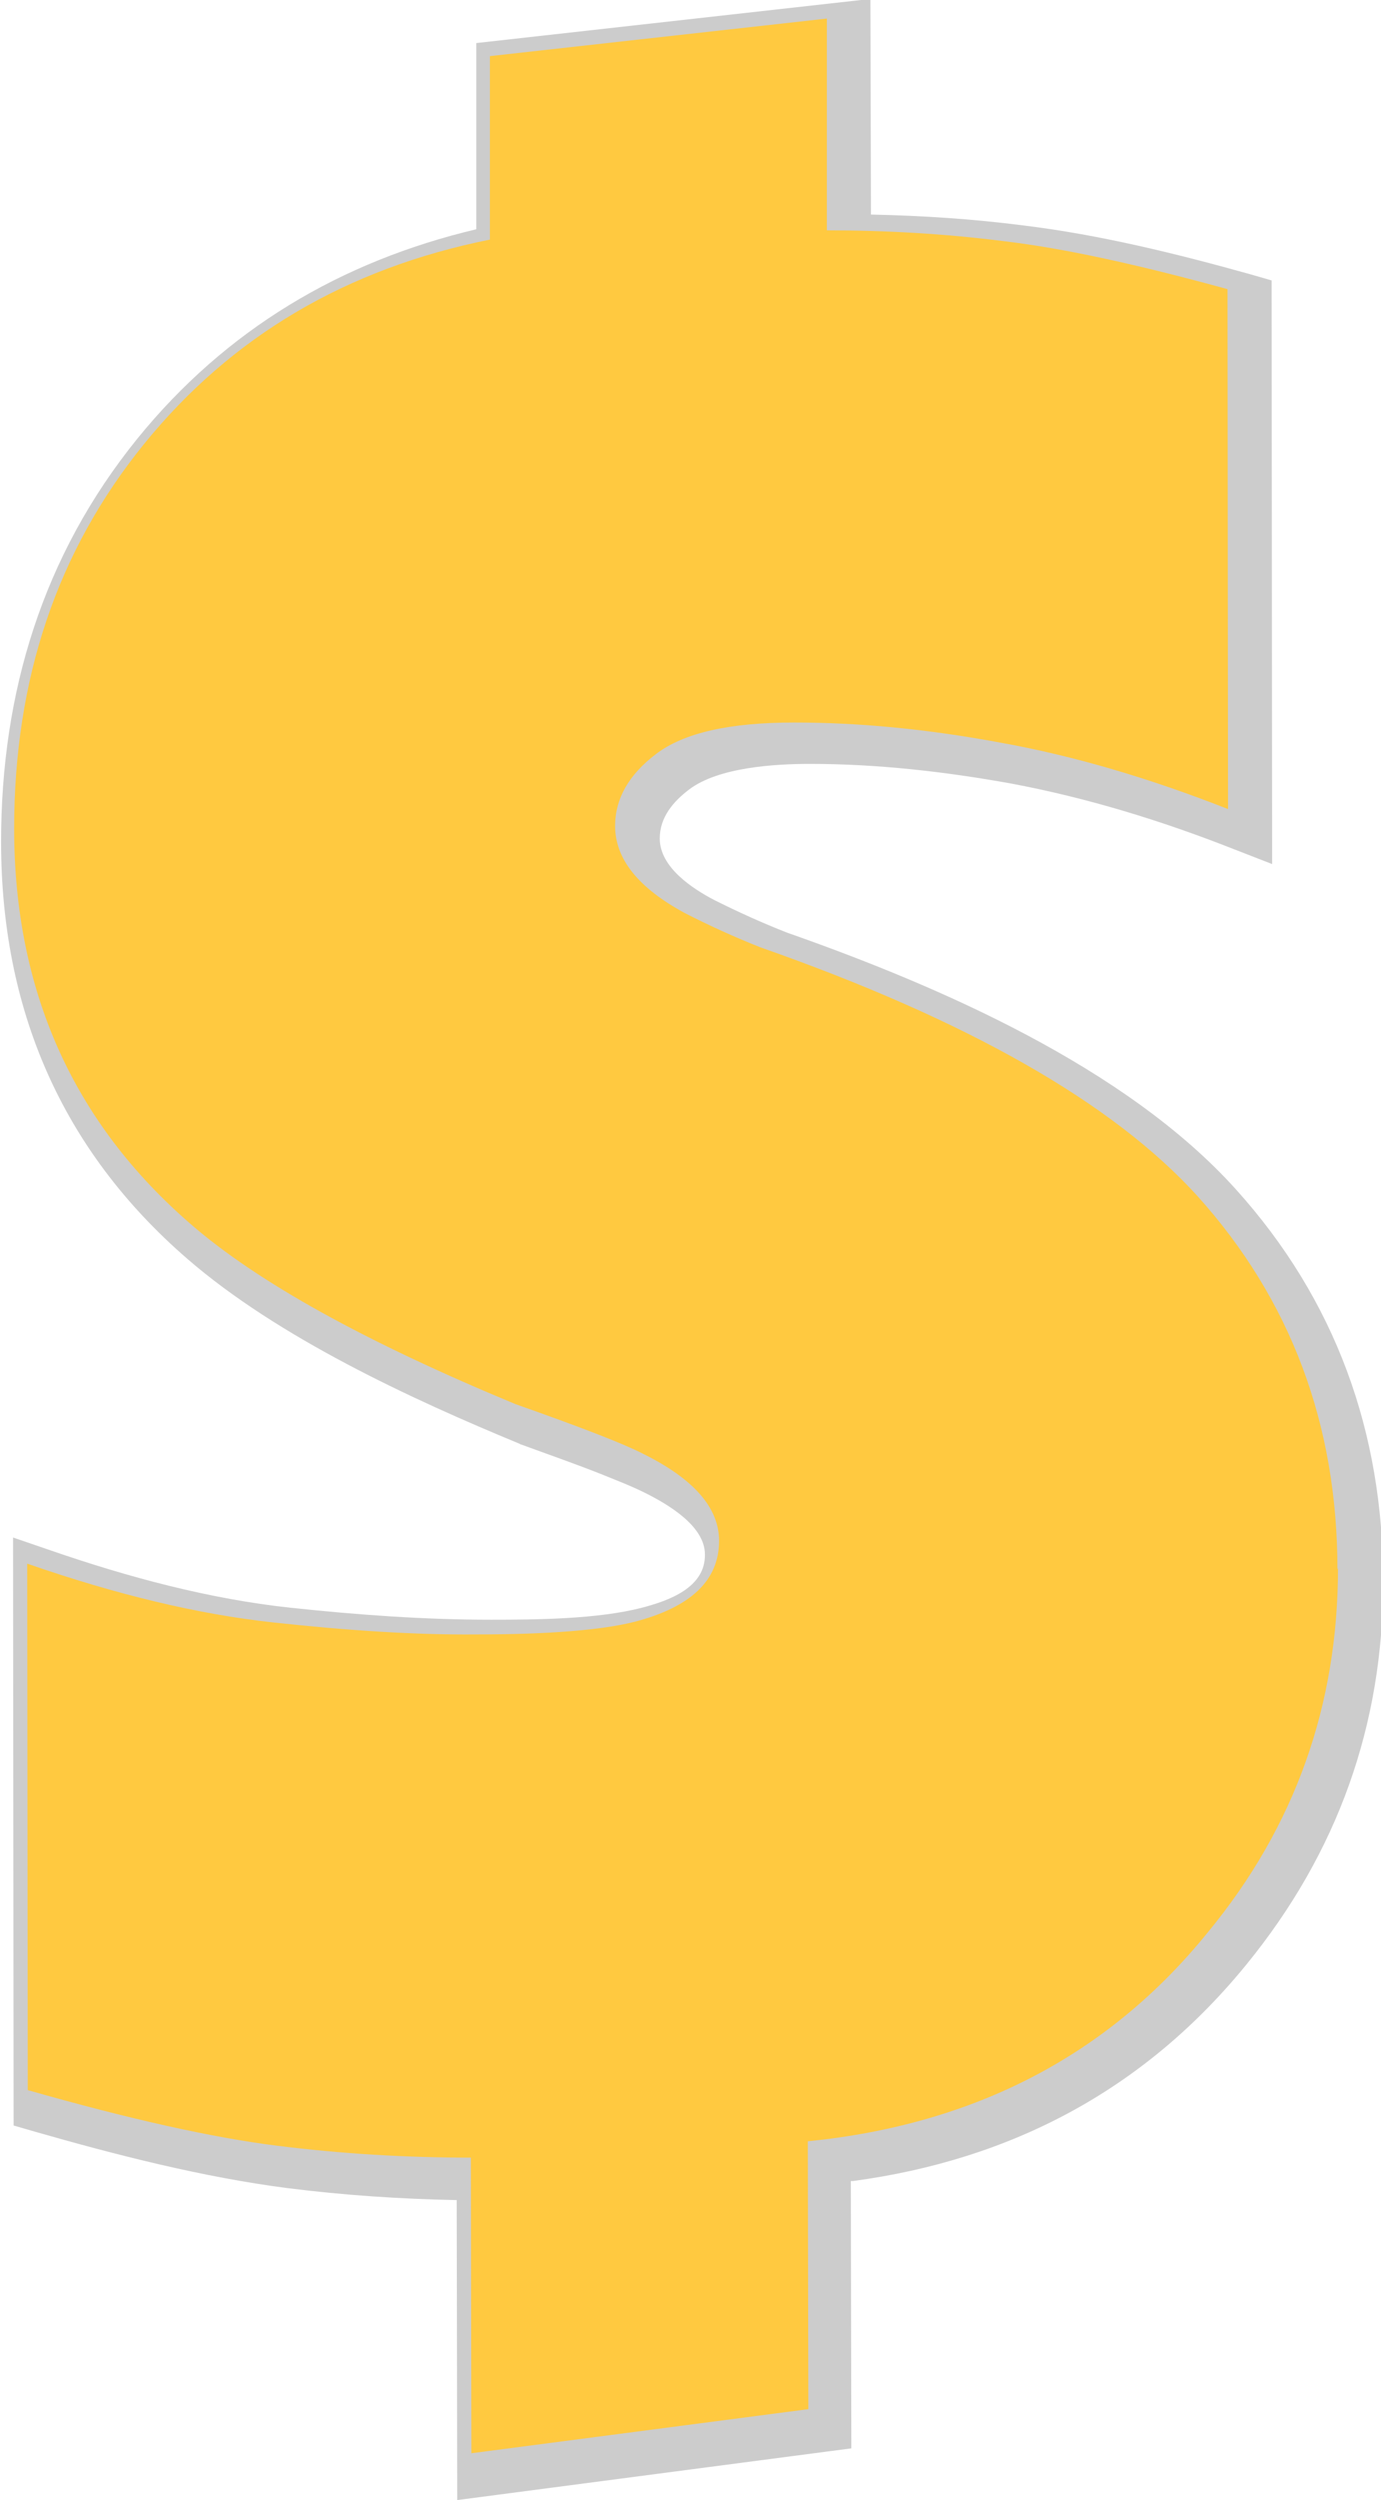 <?xml version="1.0" encoding="UTF-8"?> <!-- Creator: CorelDRAW 2020 (64-Bit) --> <svg xmlns="http://www.w3.org/2000/svg" xmlns:xlink="http://www.w3.org/1999/xlink" xmlns:xodm="http://www.corel.com/coreldraw/odm/2003" xml:space="preserve" width="34.043mm" height="61.621mm" style="shape-rendering:geometricPrecision; text-rendering:geometricPrecision; image-rendering:optimizeQuality; fill-rule:evenodd; clip-rule:evenodd" viewBox="0 0 25.37 45.92"> <defs> <style type="text/css"> <![CDATA[ .fil1 {fill:#FFC940;fill-rule:nonzero} .fil0 {fill:black;fill-opacity:0.2} ]]> </style> </defs> <g id="Слой_x0020_1">  <path class="fil0" d="M15.63 40.06l0.01 4.91 -7.24 0.95 -0.01 -5.51c-1.04,-0.02 -2.08,-0.09 -3.11,-0.22 -1.55,-0.2 -3.15,-0.61 -4.65,-1.04l-0.38 -0.11 -0.01 -10.8 0.7 0.24c1.42,0.49 2.91,0.89 4.4,1.05 1.22,0.13 2.45,0.22 3.68,0.22 0.83,-0 1.96,-0.01 2.77,-0.22 0.5,-0.13 1.17,-0.37 1.16,-0.98 -0,-0.53 -0.7,-0.93 -1.1,-1.13 -0.26,-0.13 -0.55,-0.24 -0.82,-0.35 -0.48,-0.19 -0.97,-0.36 -1.46,-0.54l-0.01 -0 -0.01 -0.01c-2.01,-0.83 -4.45,-1.96 -6.11,-3.4 -2.32,-2.01 -3.42,-4.6 -3.42,-7.66 -0,-2.75 0.77,-5.26 2.5,-7.4 1.63,-2.01 3.74,-3.26 6.23,-3.85l-0 -3.42 7.24 -0.81 0.01 3.96c0.94,0.02 1.87,0.08 2.8,0.2 1.4,0.17 2.82,0.52 4.18,0.9l0.38 0.11 0.01 10.72 -0.72 -0.28c-1.32,-0.52 -2.69,-0.94 -4.08,-1.2 -1.22,-0.22 -2.46,-0.36 -3.69,-0.36 -0.64,0 -1.68,0.06 -2.22,0.47 -0.29,0.22 -0.54,0.51 -0.54,0.9 0,0.53 0.6,0.92 1,1.13 0.44,0.22 0.88,0.42 1.34,0.6 2.79,0.98 6.22,2.47 8.24,4.71 1.84,2.04 2.71,4.47 2.71,7.21 0,2.64 -0.84,4.98 -2.51,7.03 -1.88,2.31 -4.33,3.59 -7.23,3.98z"></path> <path class="fil1" d="M24.58 28.8c0,2.52 -0.79,4.75 -2.39,6.69 -1.82,2.25 -4.27,3.53 -7.35,3.84l0.01 4.92 -6.19 0.81 -0.01 -5.43c-1.19,0 -2.38,-0.07 -3.57,-0.22 -1.19,-0.15 -2.71,-0.49 -4.57,-1.02l-0.01 -9.67c1.64,0.57 3.14,0.93 4.52,1.08 1.38,0.15 2.62,0.23 3.73,0.22 1.34,-0 2.3,-0.08 2.9,-0.23 1.04,-0.27 1.56,-0.76 1.56,-1.49 -0,-0.61 -0.47,-1.14 -1.4,-1.6 -0.37,-0.19 -1.15,-0.49 -2.34,-0.91 -2.75,-1.14 -4.74,-2.24 -5.97,-3.31 -2.16,-1.87 -3.24,-4.29 -3.24,-7.26 -0,-2.75 0.79,-5.1 2.39,-7.07 1.6,-1.97 3.71,-3.22 6.35,-3.75l-0 -3.37 6.19 -0.69 0 3.89c1.08,-0 2.16,0.06 3.26,0.2 1.1,0.13 2.46,0.43 4.1,0.88l0.01 9.55c-1.45,-0.57 -2.84,-0.98 -4.18,-1.22 -1.34,-0.25 -2.6,-0.37 -3.79,-0.37 -1.19,0 -2.03,0.19 -2.54,0.58 -0.5,0.38 -0.75,0.82 -0.75,1.32 0,0.61 0.43,1.14 1.28,1.6 0.45,0.23 0.91,0.44 1.39,0.63 3.79,1.33 6.47,2.85 8.03,4.57 1.71,1.9 2.57,4.19 2.57,6.86z"></path> </g> </svg> 
